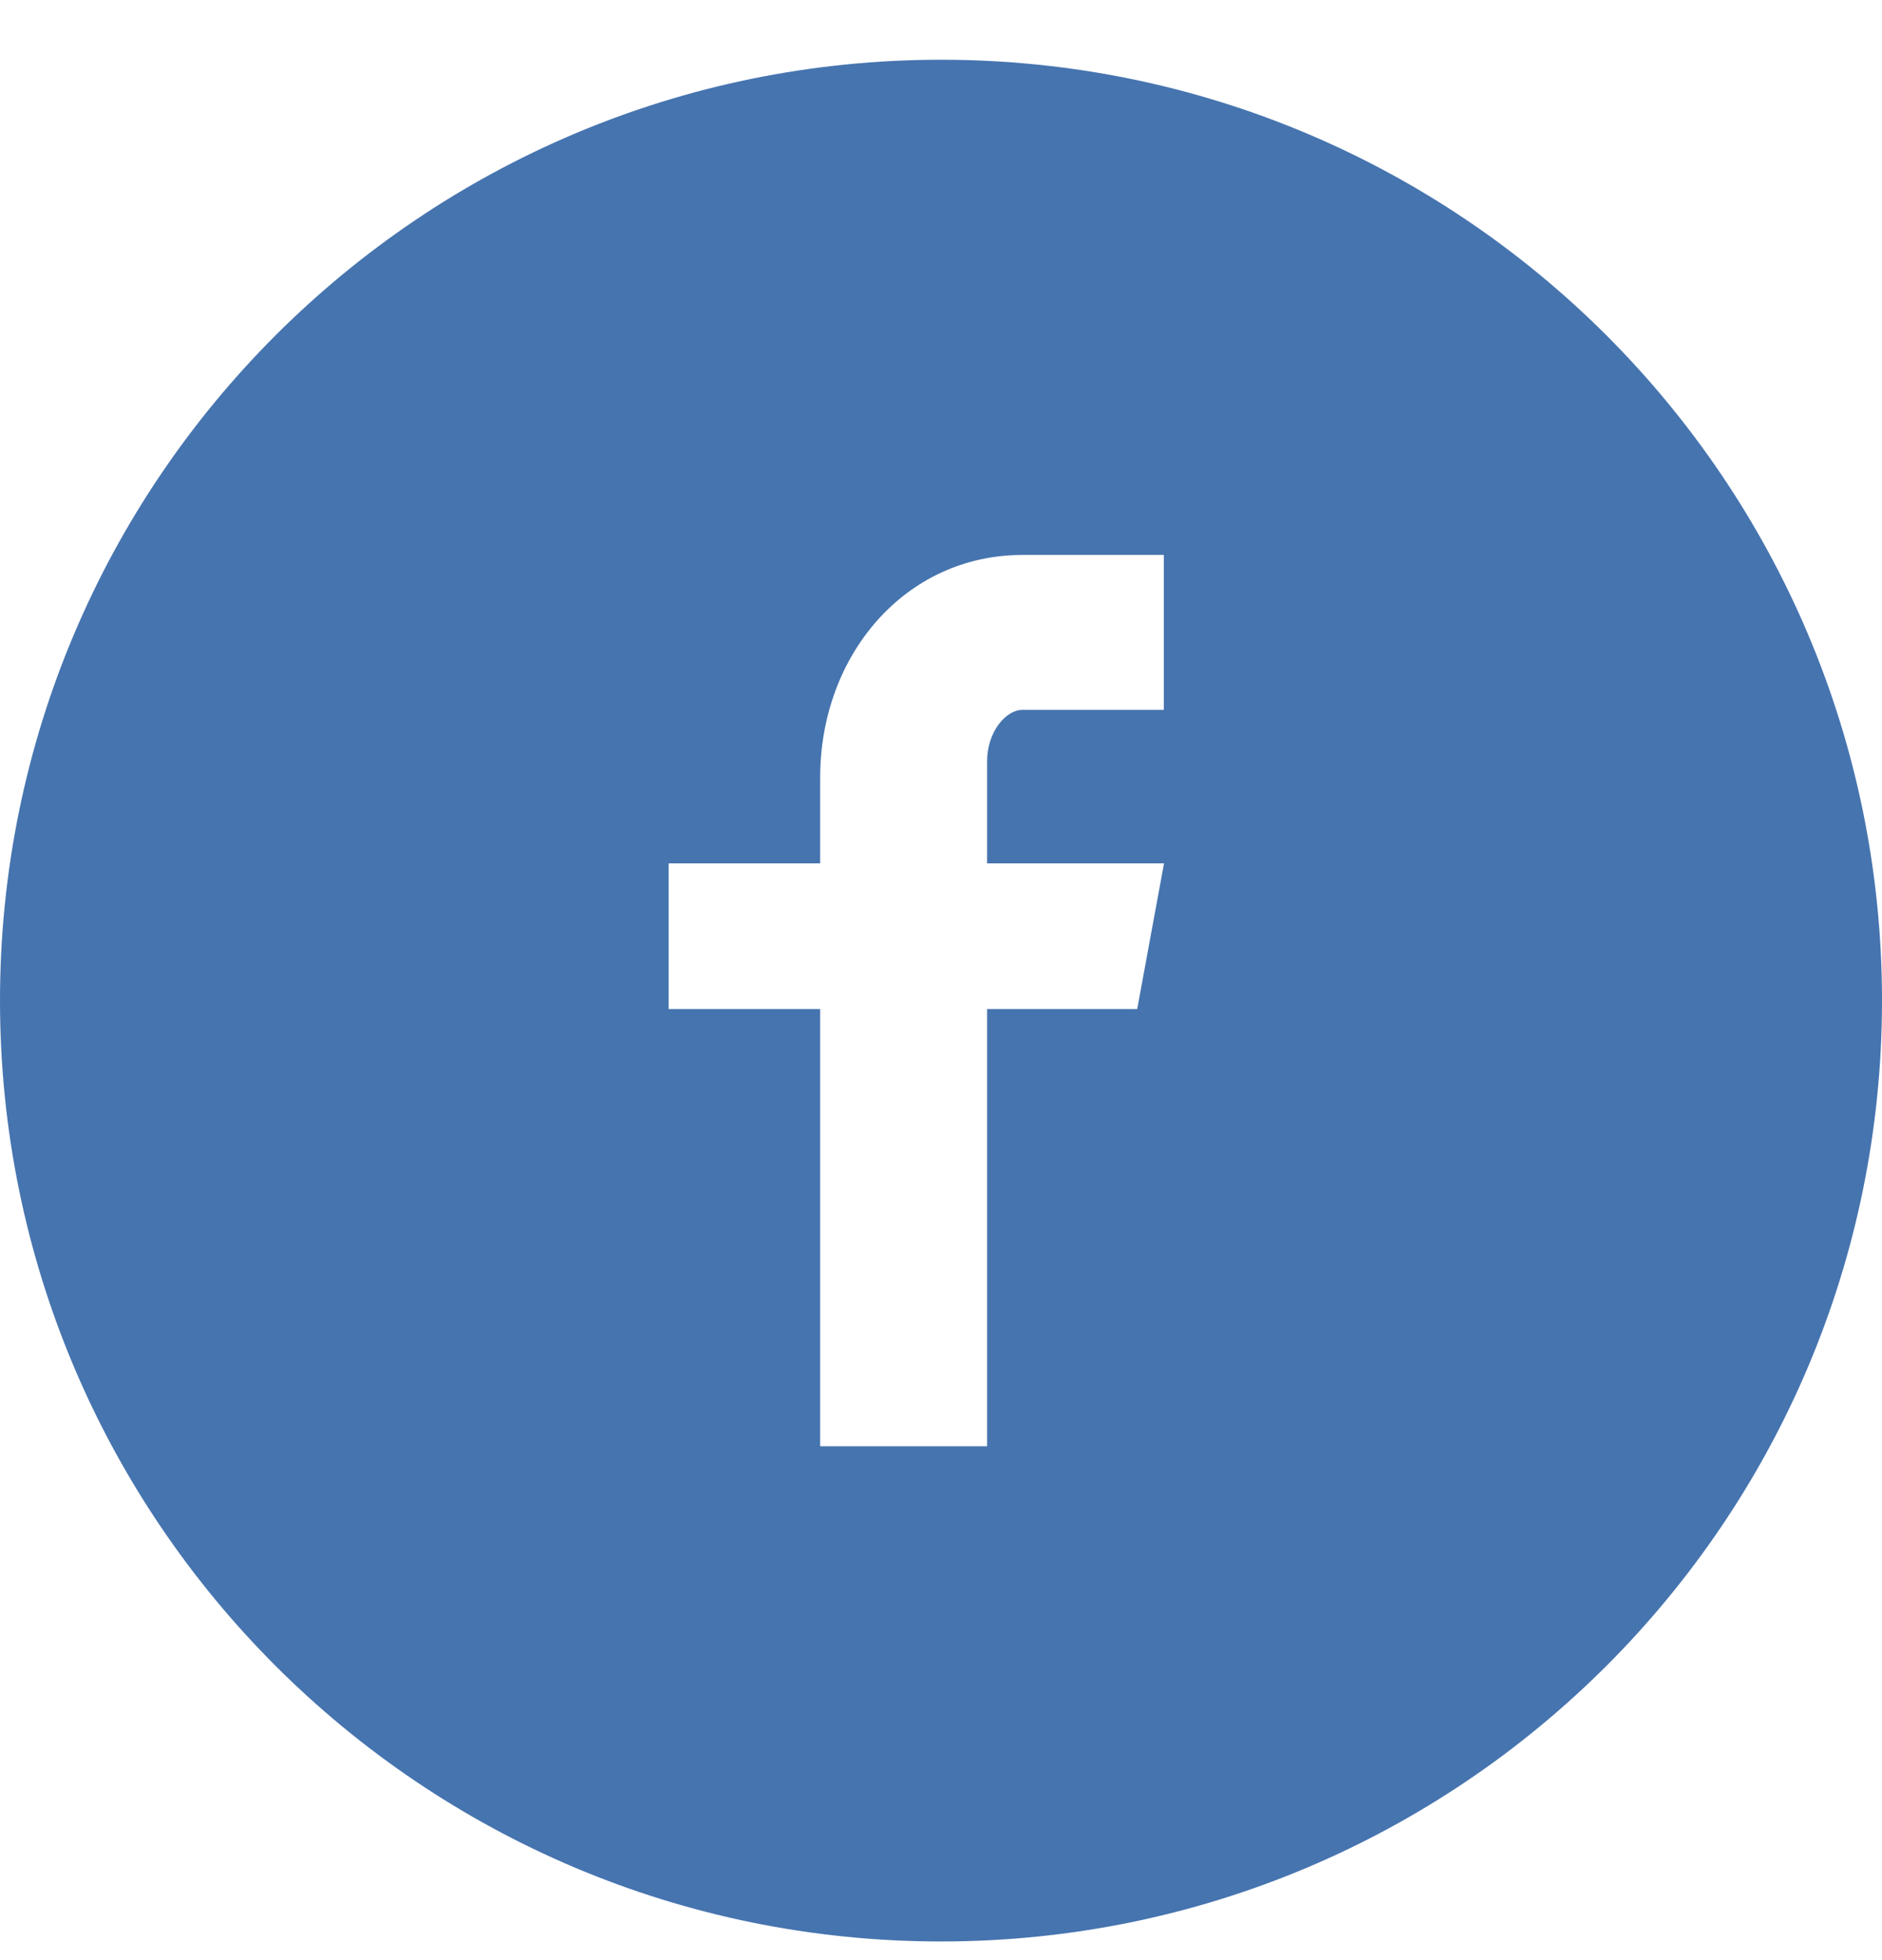 <svg width="24" height="25" viewBox="0 0 24 25" fill="none" xmlns="http://www.w3.org/2000/svg">
<path d="M12 0.762C5.372 0.762 0 6.134 0 12.762C0 19.39 5.372 24.762 12 24.762C18.628 24.762 24 19.39 24 12.762C24 6.134 18.628 0.762 12 0.762ZM14.842 9.054H13.039C12.825 9.054 12.588 9.336 12.588 9.709V11.012H14.844L14.502 12.87H12.588V18.446H10.459V12.87H8.527V11.012H10.459V9.919C10.459 8.352 11.546 7.078 13.039 7.078H14.842V9.054V9.054Z" fill="#4674AF"/>
</svg>
